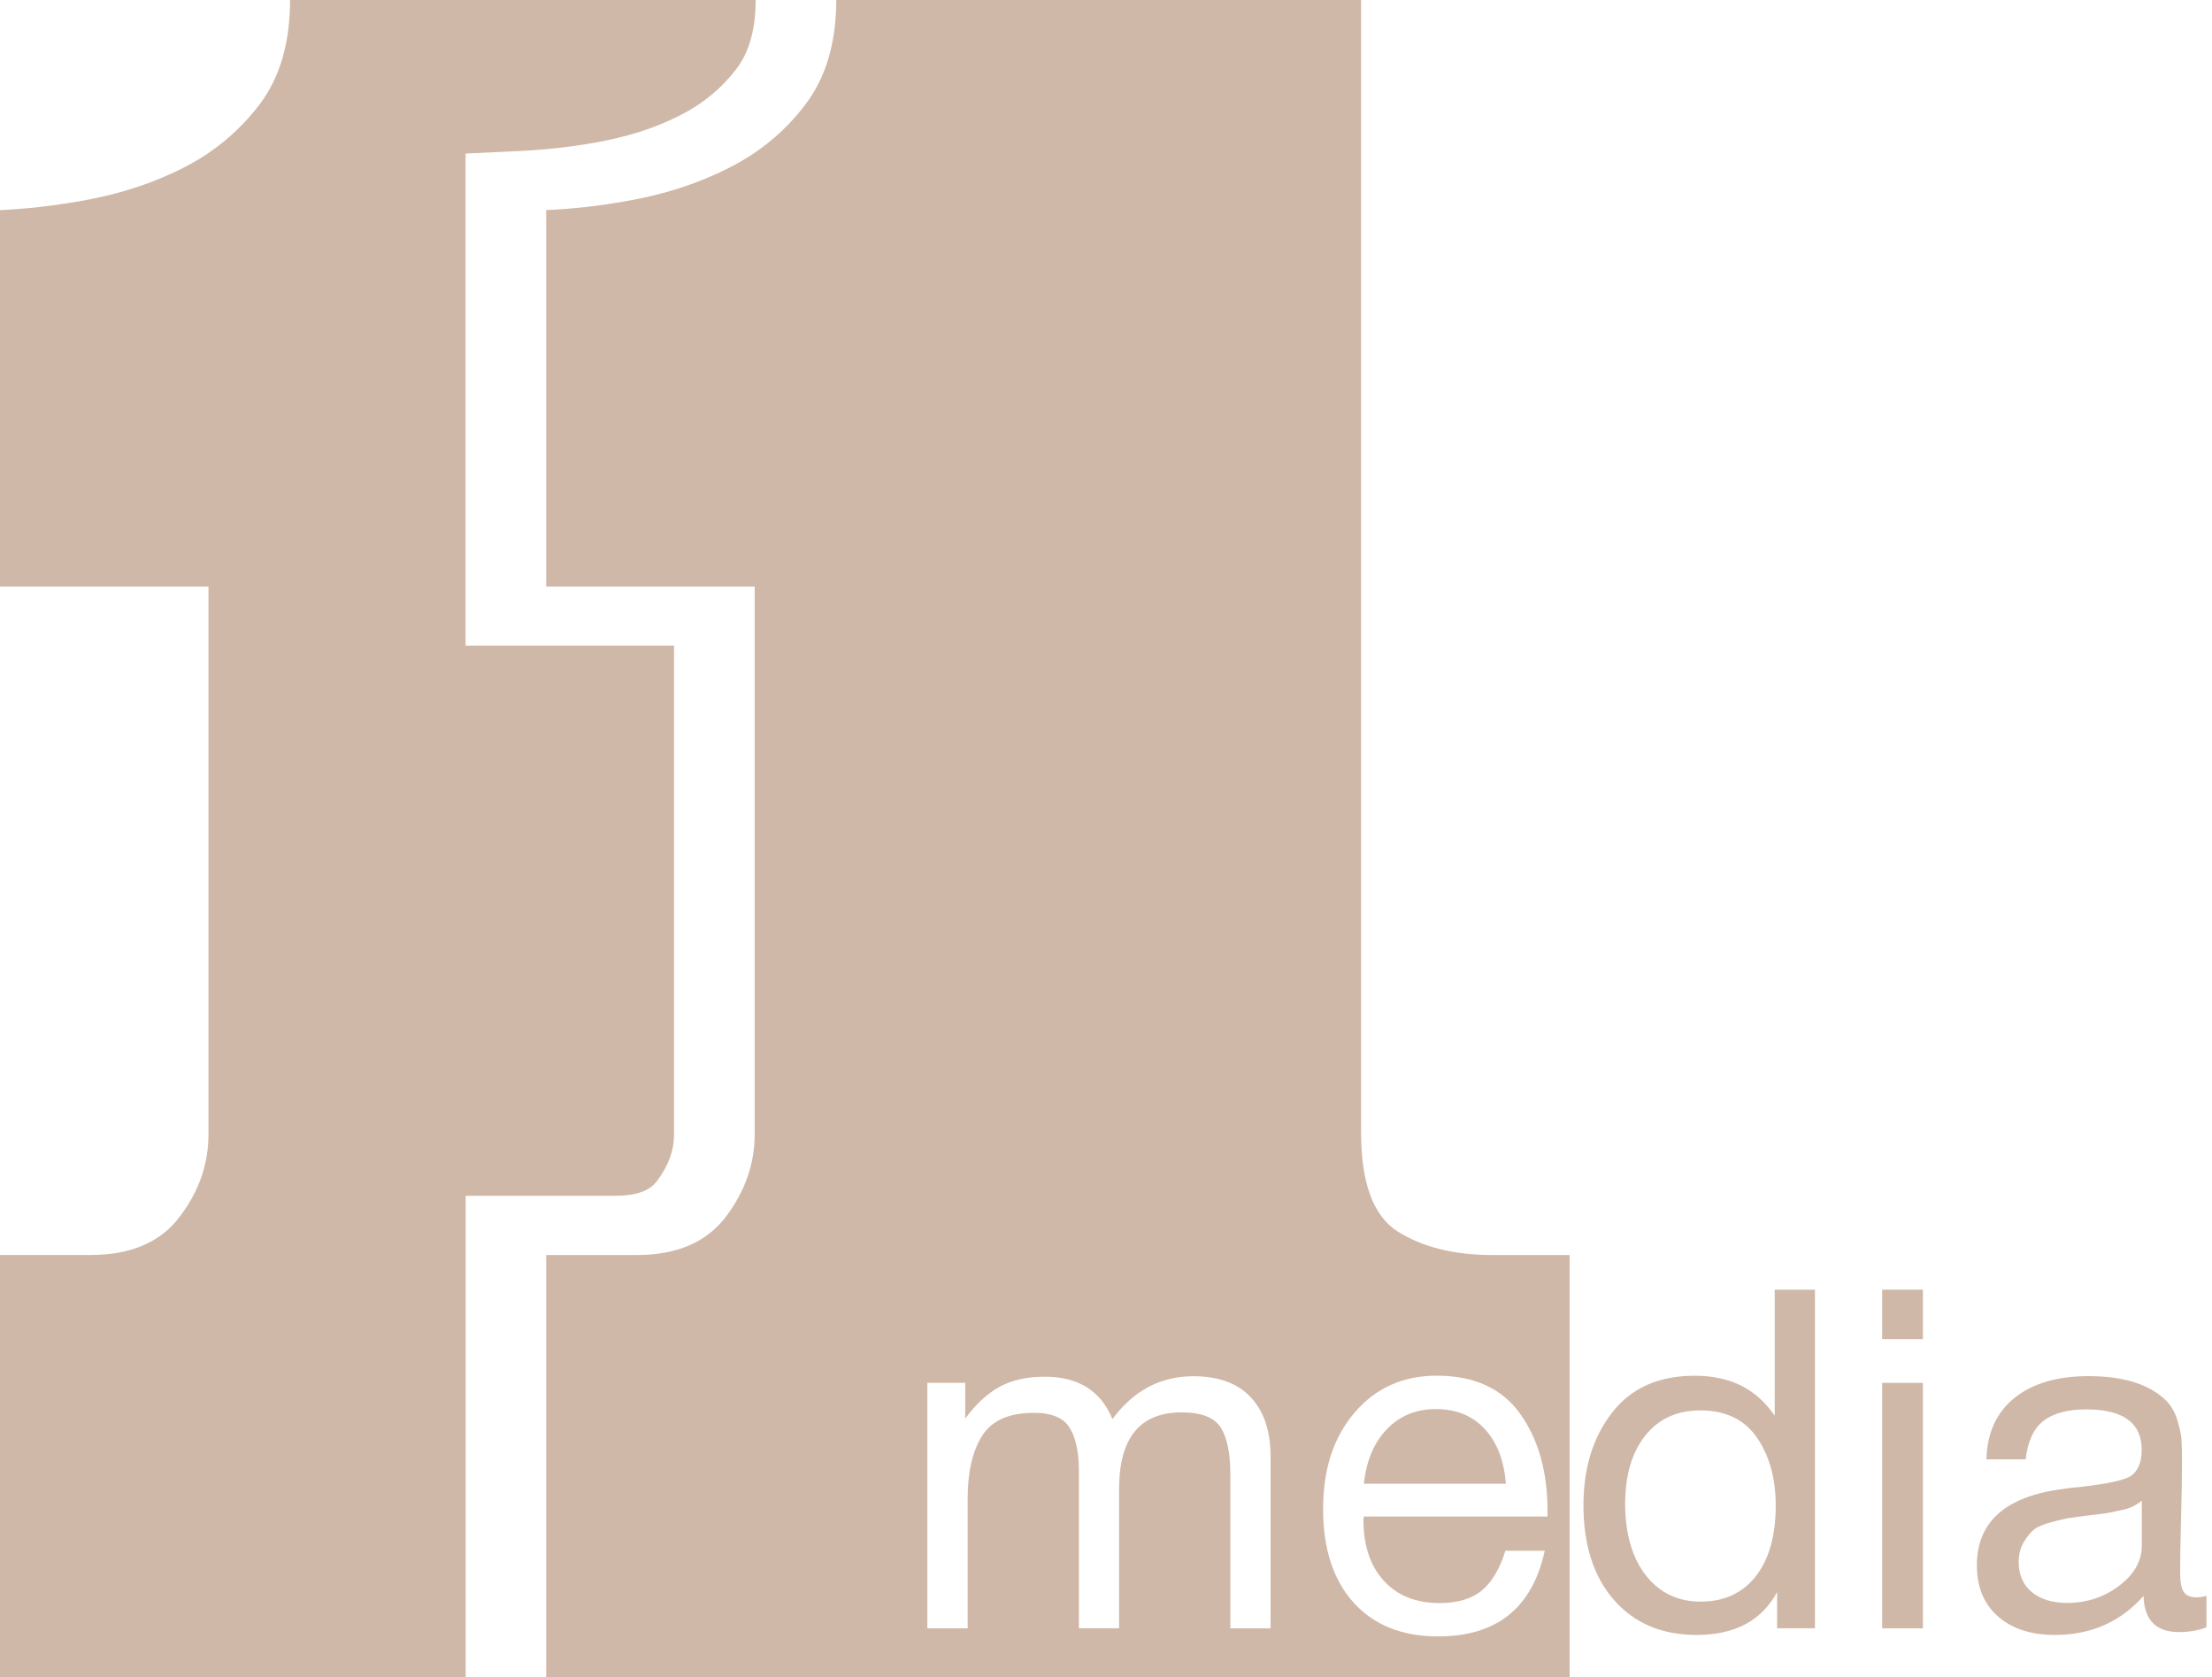<?xml version="1.0" encoding="UTF-8"?> <svg xmlns="http://www.w3.org/2000/svg" width="401" height="304" viewBox="0 0 401 304" fill="none"> <path d="M111.535 216.739H84.415V304H0V227.464H16.444C23.702 227.464 29.098 225.161 32.565 220.547C36.091 215.933 37.795 210.944 37.795 205.582V106.309H0V38.086C4.642 37.87 9.5 37.338 14.681 36.423C21.459 35.243 27.659 33.265 33.212 30.422C38.765 27.637 43.358 23.771 47.09 18.89C50.773 14.001 52.584 7.674 52.584 0H136.99C136.99 5.254 135.815 9.435 133.572 12.387C130.898 15.929 127.49 18.773 123.376 20.858C118.783 23.22 113.709 24.823 107.892 25.847C103.357 26.653 98.871 27.136 94.542 27.352L84.396 27.834V117.033H122.191V205.582C122.191 208.583 121.172 211.269 119.145 214.004C118.508 214.811 117.059 216.739 111.515 216.739" fill="#D0B8A8"></path> <path d="M270.552 227.474C263.559 227.474 257.849 226.017 253.412 223.233C248.926 220.39 246.742 214.388 246.742 205.159V0H151.602C151.602 7.674 149.732 14.011 146.049 18.881C142.367 23.771 137.714 27.627 132.161 30.412C126.608 33.255 120.477 35.233 113.69 36.423C108.567 37.338 103.66 37.88 99.018 38.076V106.308H136.813V205.582C136.813 210.954 135.06 215.943 131.583 220.547C128.067 225.152 122.72 227.474 115.462 227.474H99.018V304.01H284.547V227.474H270.552ZM230.337 295.135H223.041V267.114C223.041 263.435 222.472 260.66 221.336 258.8C220.181 256.921 217.82 255.996 214.206 255.996C206.655 255.996 202.874 260.621 202.874 269.869V295.125H195.588V266.593C195.588 263.189 195.029 260.591 193.913 258.791C192.806 256.97 190.642 256.075 187.429 256.075C182.914 256.075 179.78 257.472 178.037 260.257C176.284 263.041 175.422 266.809 175.422 271.601V295.135H168.115V250.644H174.981V257.118C176.92 254.481 179.026 252.553 181.249 251.333C183.482 250.132 186.195 249.532 189.408 249.532C195.47 249.532 199.554 252.081 201.67 257.207C205.499 252.031 210.387 249.444 216.341 249.444C220.915 249.444 224.392 250.723 226.772 253.291C229.152 255.839 230.337 259.42 230.337 264.015V295.145V295.135ZM280.542 274.877H247.251L247.163 275.389C247.163 280.101 248.388 283.811 250.856 286.507C253.314 289.202 256.683 290.56 260.973 290.56C264.166 290.56 266.712 289.832 268.563 288.327C270.414 286.831 271.864 284.411 272.902 281.076H280.032C277.799 291.416 271.355 296.601 260.709 296.601C254.195 296.601 249.083 294.565 245.391 290.481C241.708 286.388 239.857 280.721 239.857 273.49C239.857 266.258 241.757 260.483 245.567 256.036C249.377 251.579 254.333 249.345 260.464 249.345C267.271 249.345 272.324 251.667 275.605 256.282C278.886 260.916 280.542 266.76 280.542 273.824V274.867V274.877ZM260.287 255.396C256.742 255.396 253.784 256.597 251.453 259.007C249.103 261.427 247.702 264.723 247.251 268.925H273C272.648 264.674 271.365 261.359 269.131 258.978C266.908 256.587 263.96 255.396 260.297 255.396" fill="#D0B8A8"></path> <path d="M329.022 233.741V295.126H322.157V288.573C319.356 293.748 314.488 296.336 307.563 296.336C301.266 296.336 296.281 294.22 292.588 290C288.896 285.779 287.055 280.043 287.055 272.801C287.055 266.081 288.788 260.483 292.246 256.036C295.703 251.579 300.698 249.355 307.221 249.355C313.744 249.355 318.406 251.766 321.726 256.597V233.751H329.022V233.741ZM308.171 255.642C303.989 255.642 300.688 257.167 298.259 260.208C295.83 263.258 294.616 267.39 294.616 272.624C294.616 277.858 295.86 282.325 298.347 285.513C300.835 288.701 304.165 290.295 308.347 290.295C312.529 290.295 315.898 288.76 318.308 285.68C320.707 282.611 321.912 278.341 321.912 272.88C321.912 268 320.786 263.897 318.523 260.591C316.261 257.285 312.813 255.633 308.181 255.633" fill="#D0B8A8"></path> <path d="M348.591 242.714H341.206V233.751H348.591V242.714ZM348.591 295.135H341.206V250.644H348.591V295.135Z" fill="#D0B8A8"></path> <path d="M400 289.261V294.948C398.511 295.519 396.856 295.814 395.025 295.814C390.843 295.814 388.698 293.63 388.59 289.261C384.418 293.974 379.06 296.335 372.537 296.335C368.189 296.335 364.741 295.214 362.195 292.97C359.648 290.727 358.375 287.658 358.375 283.742C358.375 275.812 363.605 271.187 374.085 269.859C374.771 269.741 375.77 269.633 377.092 269.515C382.067 268.944 385.133 268.275 386.279 267.527C387.591 266.612 388.257 265.028 388.257 262.785C388.257 257.905 384.907 255.455 378.218 255.455C374.78 255.455 372.185 256.163 370.402 257.57C368.63 258.977 367.572 261.289 367.229 264.507H360.109C360.226 259.735 361.911 256.026 365.172 253.389C368.434 250.752 372.919 249.424 378.649 249.424C384.888 249.424 389.52 250.86 392.557 253.733C393.526 254.648 394.241 255.858 394.701 257.354C395.162 258.849 395.416 260.069 395.475 261.014C395.534 261.959 395.563 263.385 395.563 265.284C395.563 267.468 395.505 270.774 395.387 275.202C395.27 279.629 395.221 282.935 395.221 285.119C395.221 286.733 395.436 287.864 395.867 288.523C396.298 289.183 397.081 289.517 398.227 289.517C398.688 289.517 399.285 289.428 400.029 289.261M388.277 272.014C387.757 272.417 387.219 272.762 386.641 273.047C386.073 273.332 385.338 273.568 384.457 273.736C383.566 273.913 382.968 274.041 382.655 274.119C382.341 274.208 381.577 274.326 380.383 274.464C379.178 274.611 378.551 274.68 378.492 274.68C376.72 274.906 375.564 275.064 375.015 275.152C374.467 275.241 373.439 275.487 371.92 275.88C370.402 276.284 369.335 276.746 368.698 277.258C368.071 277.779 367.454 278.537 366.857 279.54C366.259 280.544 365.956 281.744 365.956 283.122C365.956 285.424 366.739 287.234 368.316 288.553C369.893 289.871 372.048 290.53 374.8 290.53C378.287 290.53 381.411 289.497 384.153 287.431C386.896 285.365 388.277 282.925 388.277 280.101V271.994V272.014Z" fill="#D0B8A8"></path> </svg> 